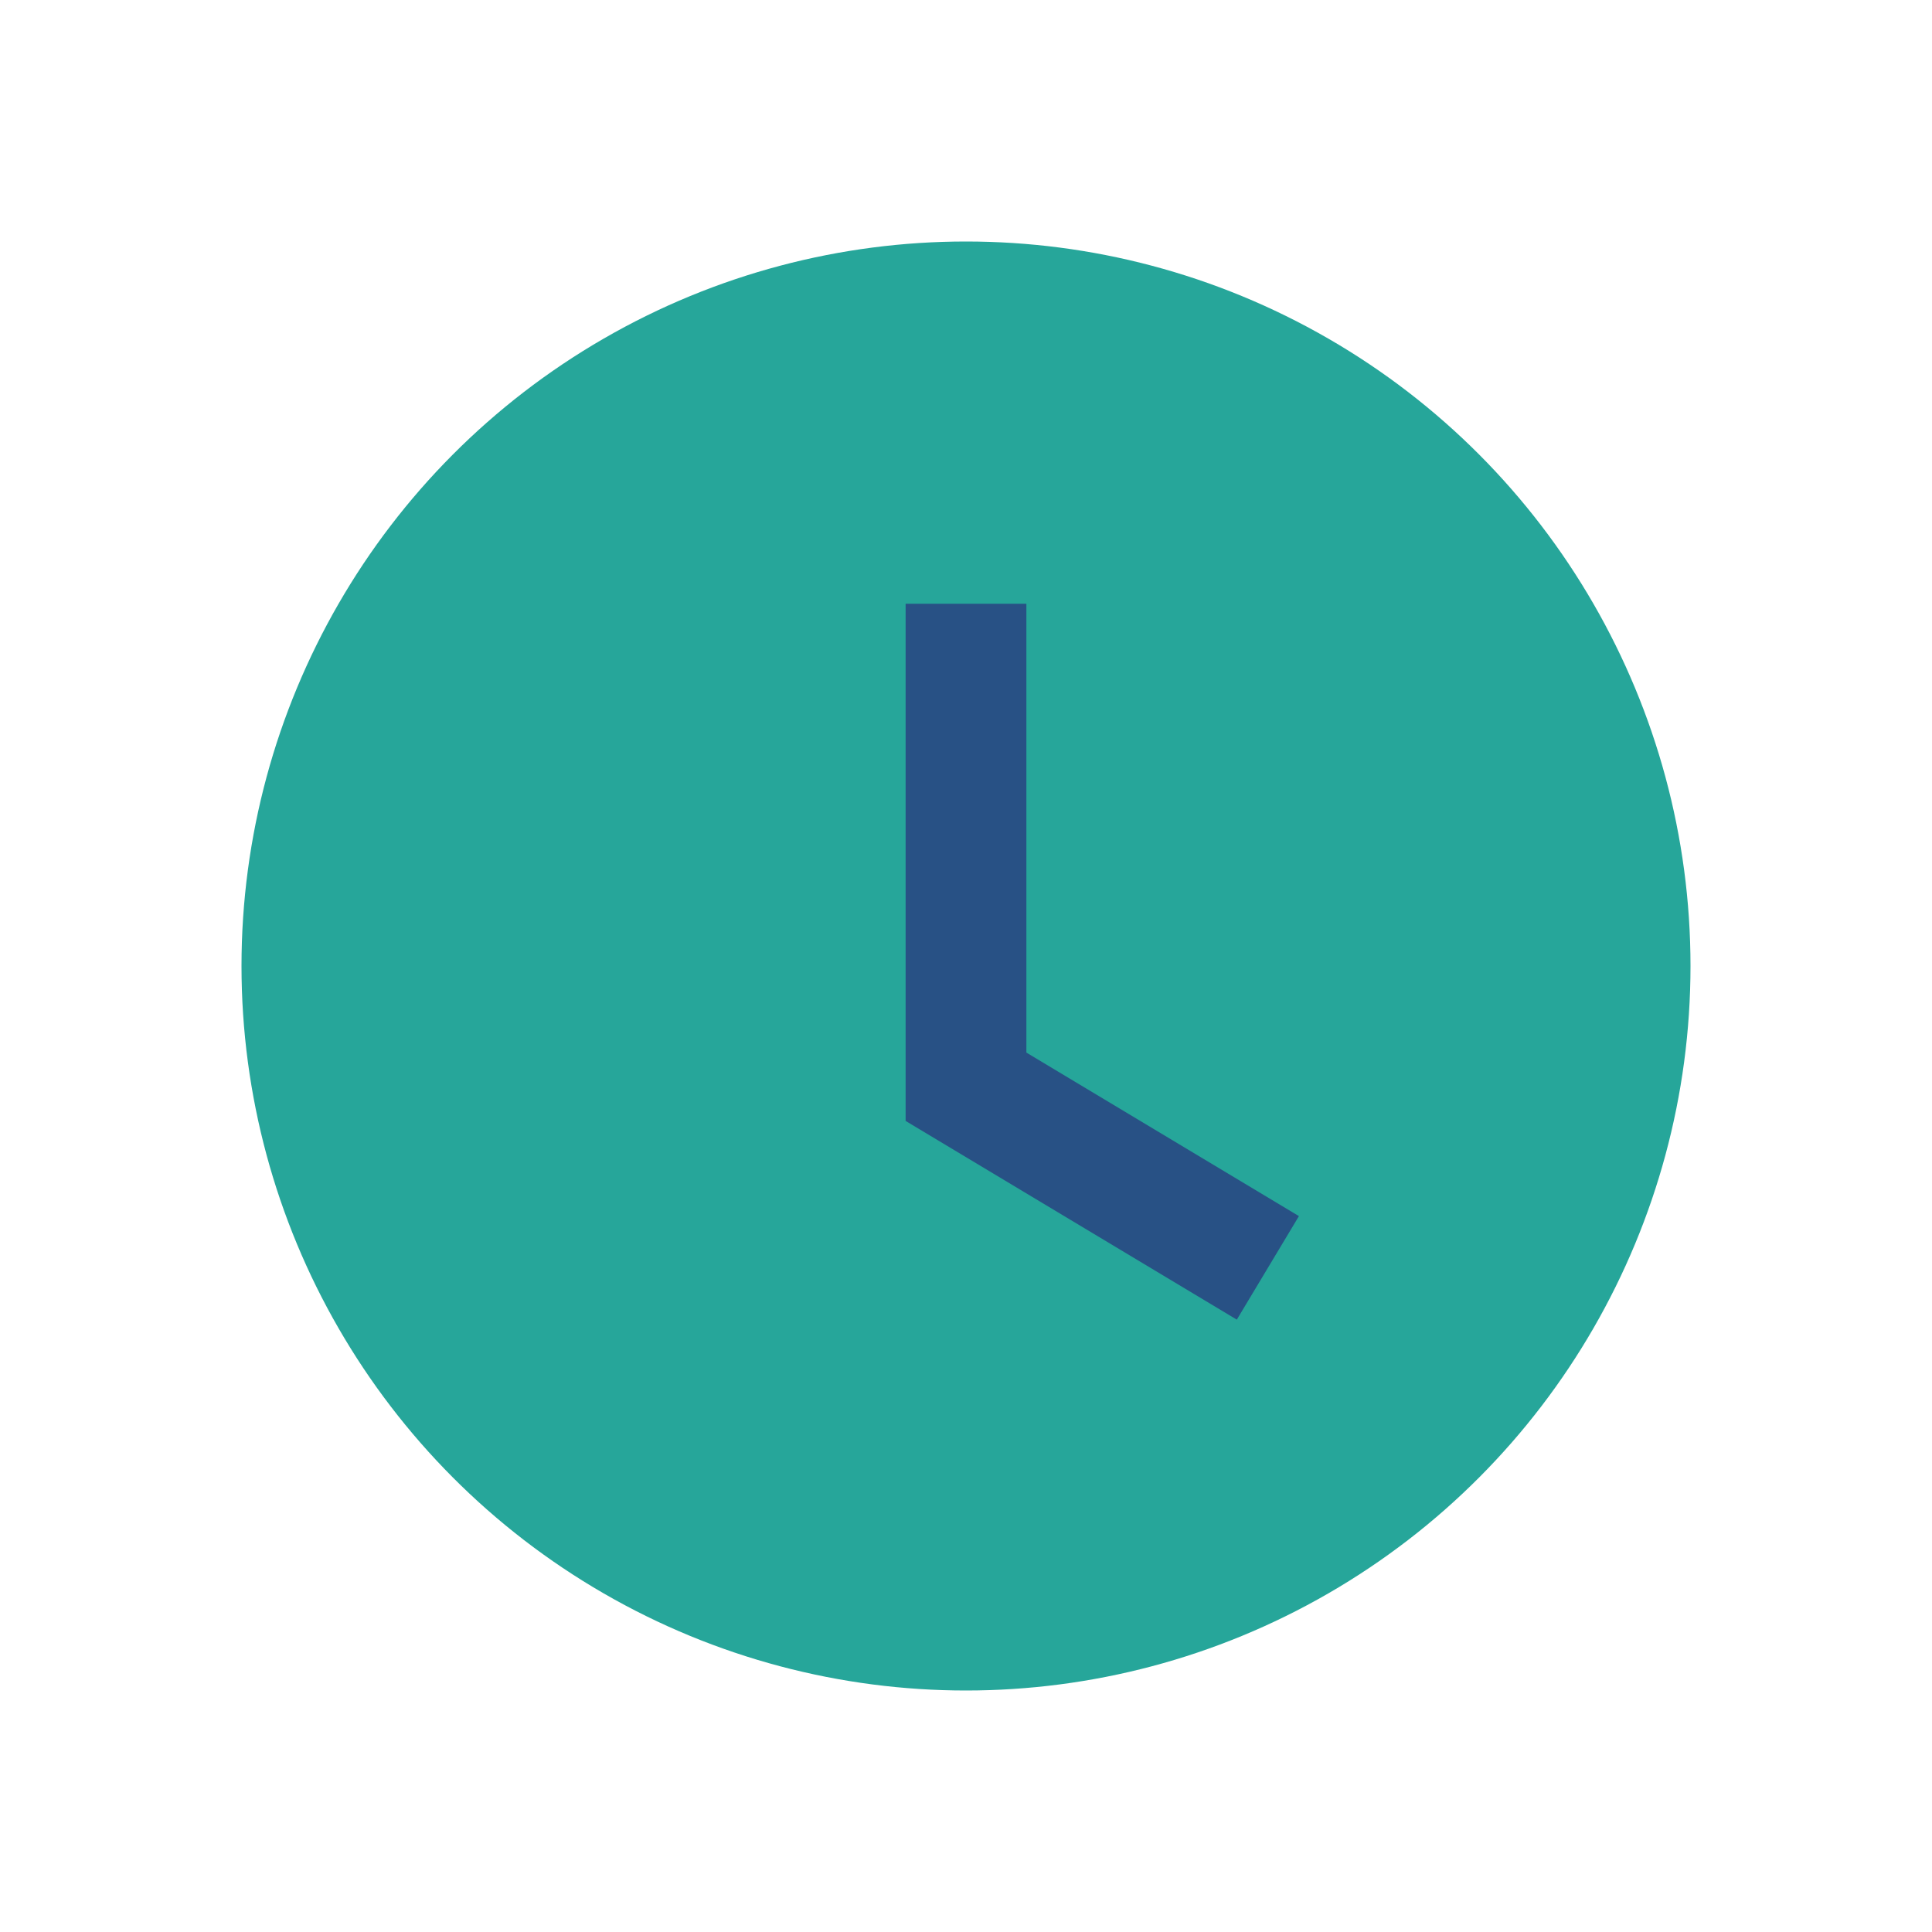 <?xml version="1.0" encoding="UTF-8"?>
<svg xmlns="http://www.w3.org/2000/svg" width="32" height="32" viewBox="0 0 32 32"><circle cx="16" cy="16" r="12" fill="#26A69A"/><path d="M16 10v8l5 3" stroke="#285185" stroke-width="2" fill="none"/></svg>